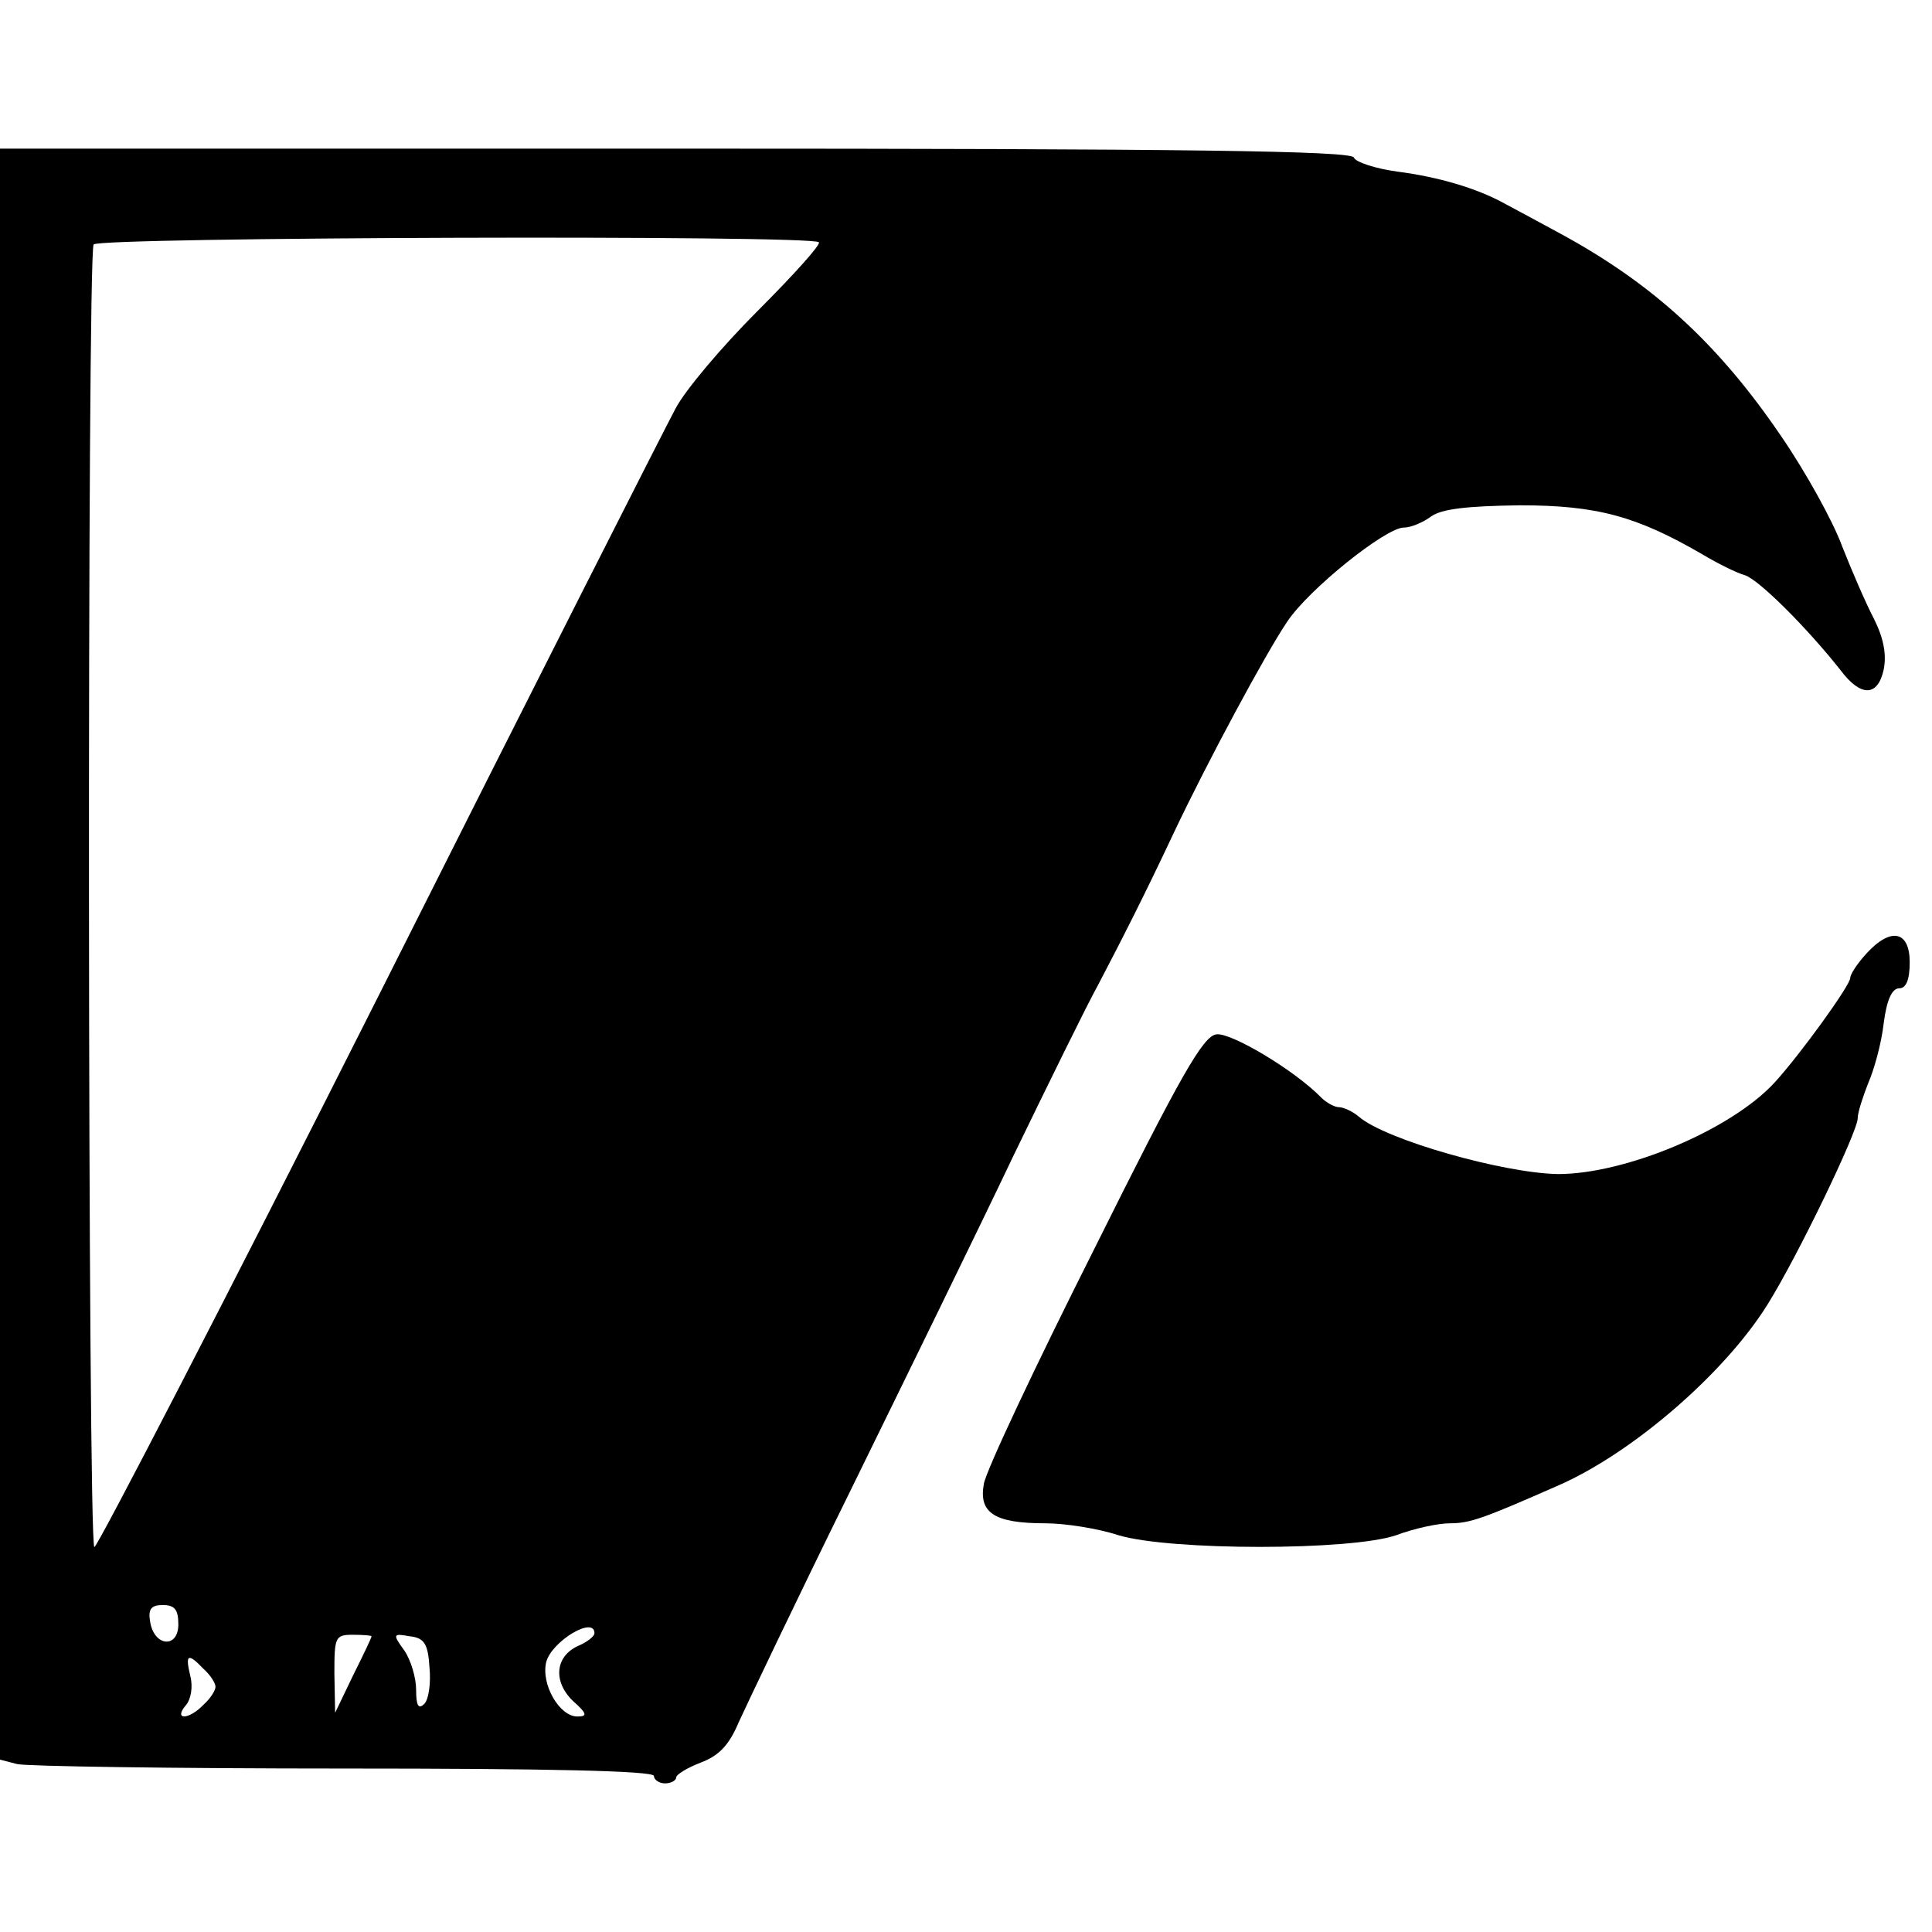 <?xml version="1.0" standalone="no"?>
<!DOCTYPE svg PUBLIC "-//W3C//DTD SVG 20010904//EN"
 "http://www.w3.org/TR/2001/REC-SVG-20010904/DTD/svg10.dtd">
<svg version="1.0" xmlns="http://www.w3.org/2000/svg"
 width="260pt" height="260pt" viewBox="0 0 260 260"
 preserveAspectRatio="xMidYMid meet">
<g transform="translate(0,260) scale(0.1,-0.1)"
fill="#000000" stroke="none">
<path d="M0 1316 l0 -1084 23 -6 c12 -3 210 -6 440 -6 271 0 417 -3 417 -10 0
-5 7 -10 15 -10 8 0 15 4 15 8 0 4 15 13 33 20 24 9 38 23 51 54 11 24 78 165
151 313 73 149 172 351 219 450 48 99 99 203 114 230 33 63 63 122 102 205 45
95 123 240 152 283 29 44 133 127 157 127 10 0 26 7 37 15 14 10 47 14 119 15
105 0 158 -15 246 -66 20 -12 46 -25 57 -28 19 -6 84 -71 129 -128 27 -36 50
-36 58 1 4 20 0 42 -13 68 -11 21 -30 65 -43 98 -12 33 -49 100 -82 148 -85
125 -173 205 -296 272 -31 17 -65 35 -76 41 -38 21 -90 36 -144 43 -30 4 -57
13 -59 19 -3 9 -225 12 -913 12 l-909 0 0 -1084z m1102 958 c3 -3 -34 -44 -82
-92 -48 -48 -98 -107 -111 -132 -13 -24 -193 -379 -399 -789 -206 -409 -379
-743 -383 -743 -9 2 -10 1739 -1 1753 6 10 967 13 976 3z m-862 -1860 c0 -33
-33 -30 -38 4 -3 17 2 22 17 22 16 0 21 -6 21 -26z m560 -12 c0 -4 -10 -12
-22 -17 -31 -14 -34 -48 -7 -74 19 -17 20 -21 6 -21 -24 0 -49 43 -42 73 7 28
65 63 65 39z m-300 -4 c0 -2 -11 -25 -25 -53 l-24 -50 -1 53 c0 49 1 52 25 52
14 0 25 -1 25 -2z m78 -42 c2 -21 -1 -43 -7 -49 -8 -8 -11 -2 -11 19 0 16 -7
40 -16 53 -16 22 -15 23 7 19 20 -2 25 -10 27 -42z m-304 -2 c9 -8 16 -19 16
-24 0 -5 -7 -16 -16 -24 -20 -21 -41 -21 -24 -1 7 8 10 25 6 40 -7 29 -3 31
18 9z"/>
<path d="M2512 1317 c-12 -13 -22 -28 -22 -33 0 -10 -68 -104 -102 -141 -59
-64 -201 -123 -291 -123 -73 1 -232 46 -268 77 -8 7 -21 13 -27 13 -6 0 -17 6
-24 13 -36 37 -122 88 -141 85 -18 -2 -49 -57 -164 -288 -79 -157 -146 -299
-149 -317 -7 -39 14 -53 83 -53 26 0 71 -7 98 -16 70 -21 313 -21 374 0 24 9
56 16 72 16 27 0 44 6 144 50 102 44 227 153 284 245 40 64 121 232 121 250 0
8 7 29 14 47 8 18 18 54 21 81 4 31 11 47 21 47 9 0 14 11 14 35 0 42 -25 48
-58 12z"/>
</g>
</svg>
